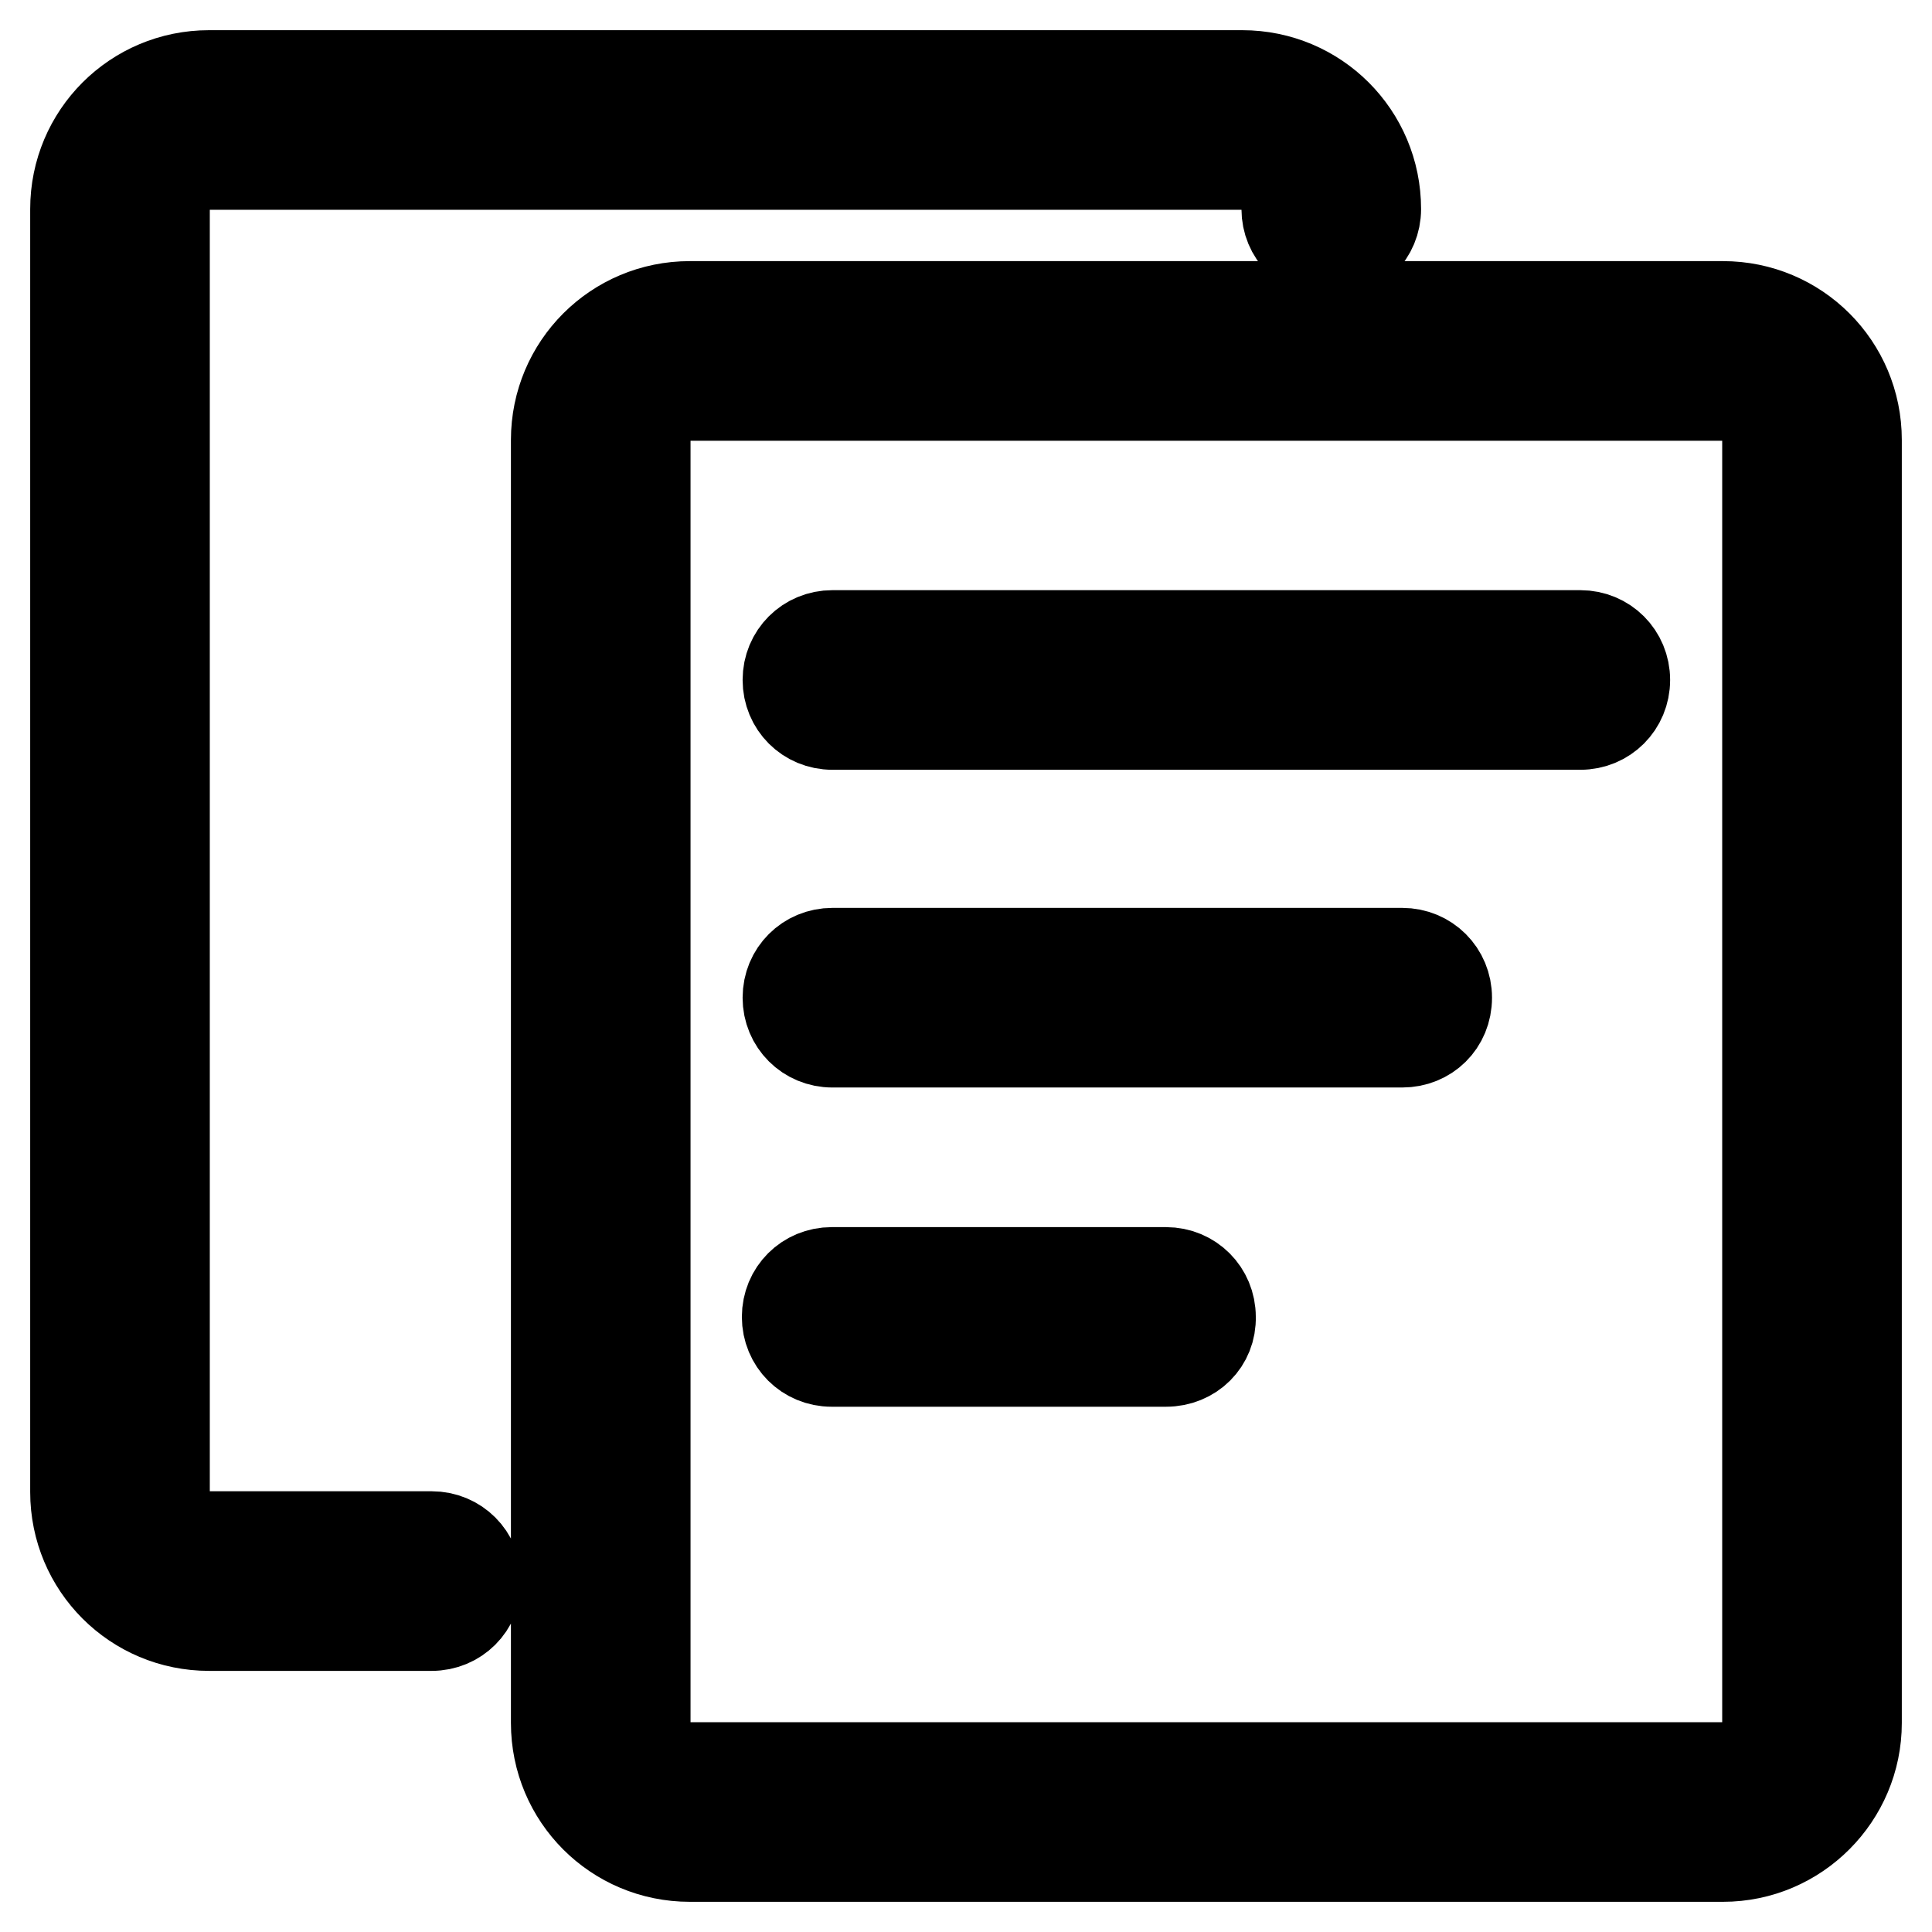 <?xml version="1.0" encoding="utf-8"?>
<!-- Svg Vector Icons : http://www.onlinewebfonts.com/icon -->
<!DOCTYPE svg PUBLIC "-//W3C//DTD SVG 1.1//EN" "http://www.w3.org/Graphics/SVG/1.1/DTD/svg11.dtd">
<svg version="1.1" xmlns="http://www.w3.org/2000/svg" xmlns:xlink="http://www.w3.org/1999/xlink" x="0px" y="0px" viewBox="0 0 256 256" enable-background="new 0 0 256 256" xml:space="preserve">
<g> <path stroke-width="12" fill-opacity="0" stroke="#000000"  d="M228.3,246H91.4c-9.8,0-17.7-7.9-17.7-17.7v-170c0-9.8,7.9-17.7,17.7-17.7h136.9c9.8,0,17.7,7.9,17.7,17.7 v170C246,238,238.1,246,228.3,246z M91.4,52.4c-3.3,0-5.9,2.6-5.9,5.9v170c0,3.3,2.6,5.9,5.9,5.9h136.9c3.3,0,5.9-2.6,5.9-5.9v-170 c0-3.3-2.6-5.9-5.9-5.9H91.4z M57.2,215.4H27.7c-9.8,0-17.7-7.9-17.7-17.7v-170C10,17.9,17.9,10,27.7,10h136.9 c9.8,0,17.7,7.9,17.7,17.7c0,3.3-2.6,5.9-5.9,5.9c-3.3,0-5.9-2.6-5.9-5.9s-2.6-5.9-5.9-5.9H27.7c-3.3,0-5.9,2.6-5.9,5.9v170 c0,3.3,2.6,5.9,5.9,5.9h29.5c3.3,0,5.9,2.6,5.9,5.9C63.1,212.8,60.5,215.4,57.2,215.4L57.2,215.4z M209.4,96h-99.1 c-3.3,0-5.9-2.6-5.9-5.9c0-3.3,2.6-5.9,5.9-5.9h99.1c3.3,0,5.9,2.6,5.9,5.9C215.3,93.4,212.7,96,209.4,96z M185.8,138.1h-75.5 c-3.3,0-5.9-2.6-5.9-5.9c0-3.3,2.6-5.9,5.9-5.9h75.5c3.3,0,5.9,2.6,5.9,5.9C191.7,135.6,189.1,138.1,185.8,138.1z M154.5,180.4 h-44.3c-3.3,0-5.9-2.6-5.9-5.9c0-3.3,2.6-5.9,5.9-5.9h44.3c3.3,0,5.9,2.6,5.9,5.9C160.5,177.8,157.9,180.4,154.5,180.4z"/></g>
</svg>
